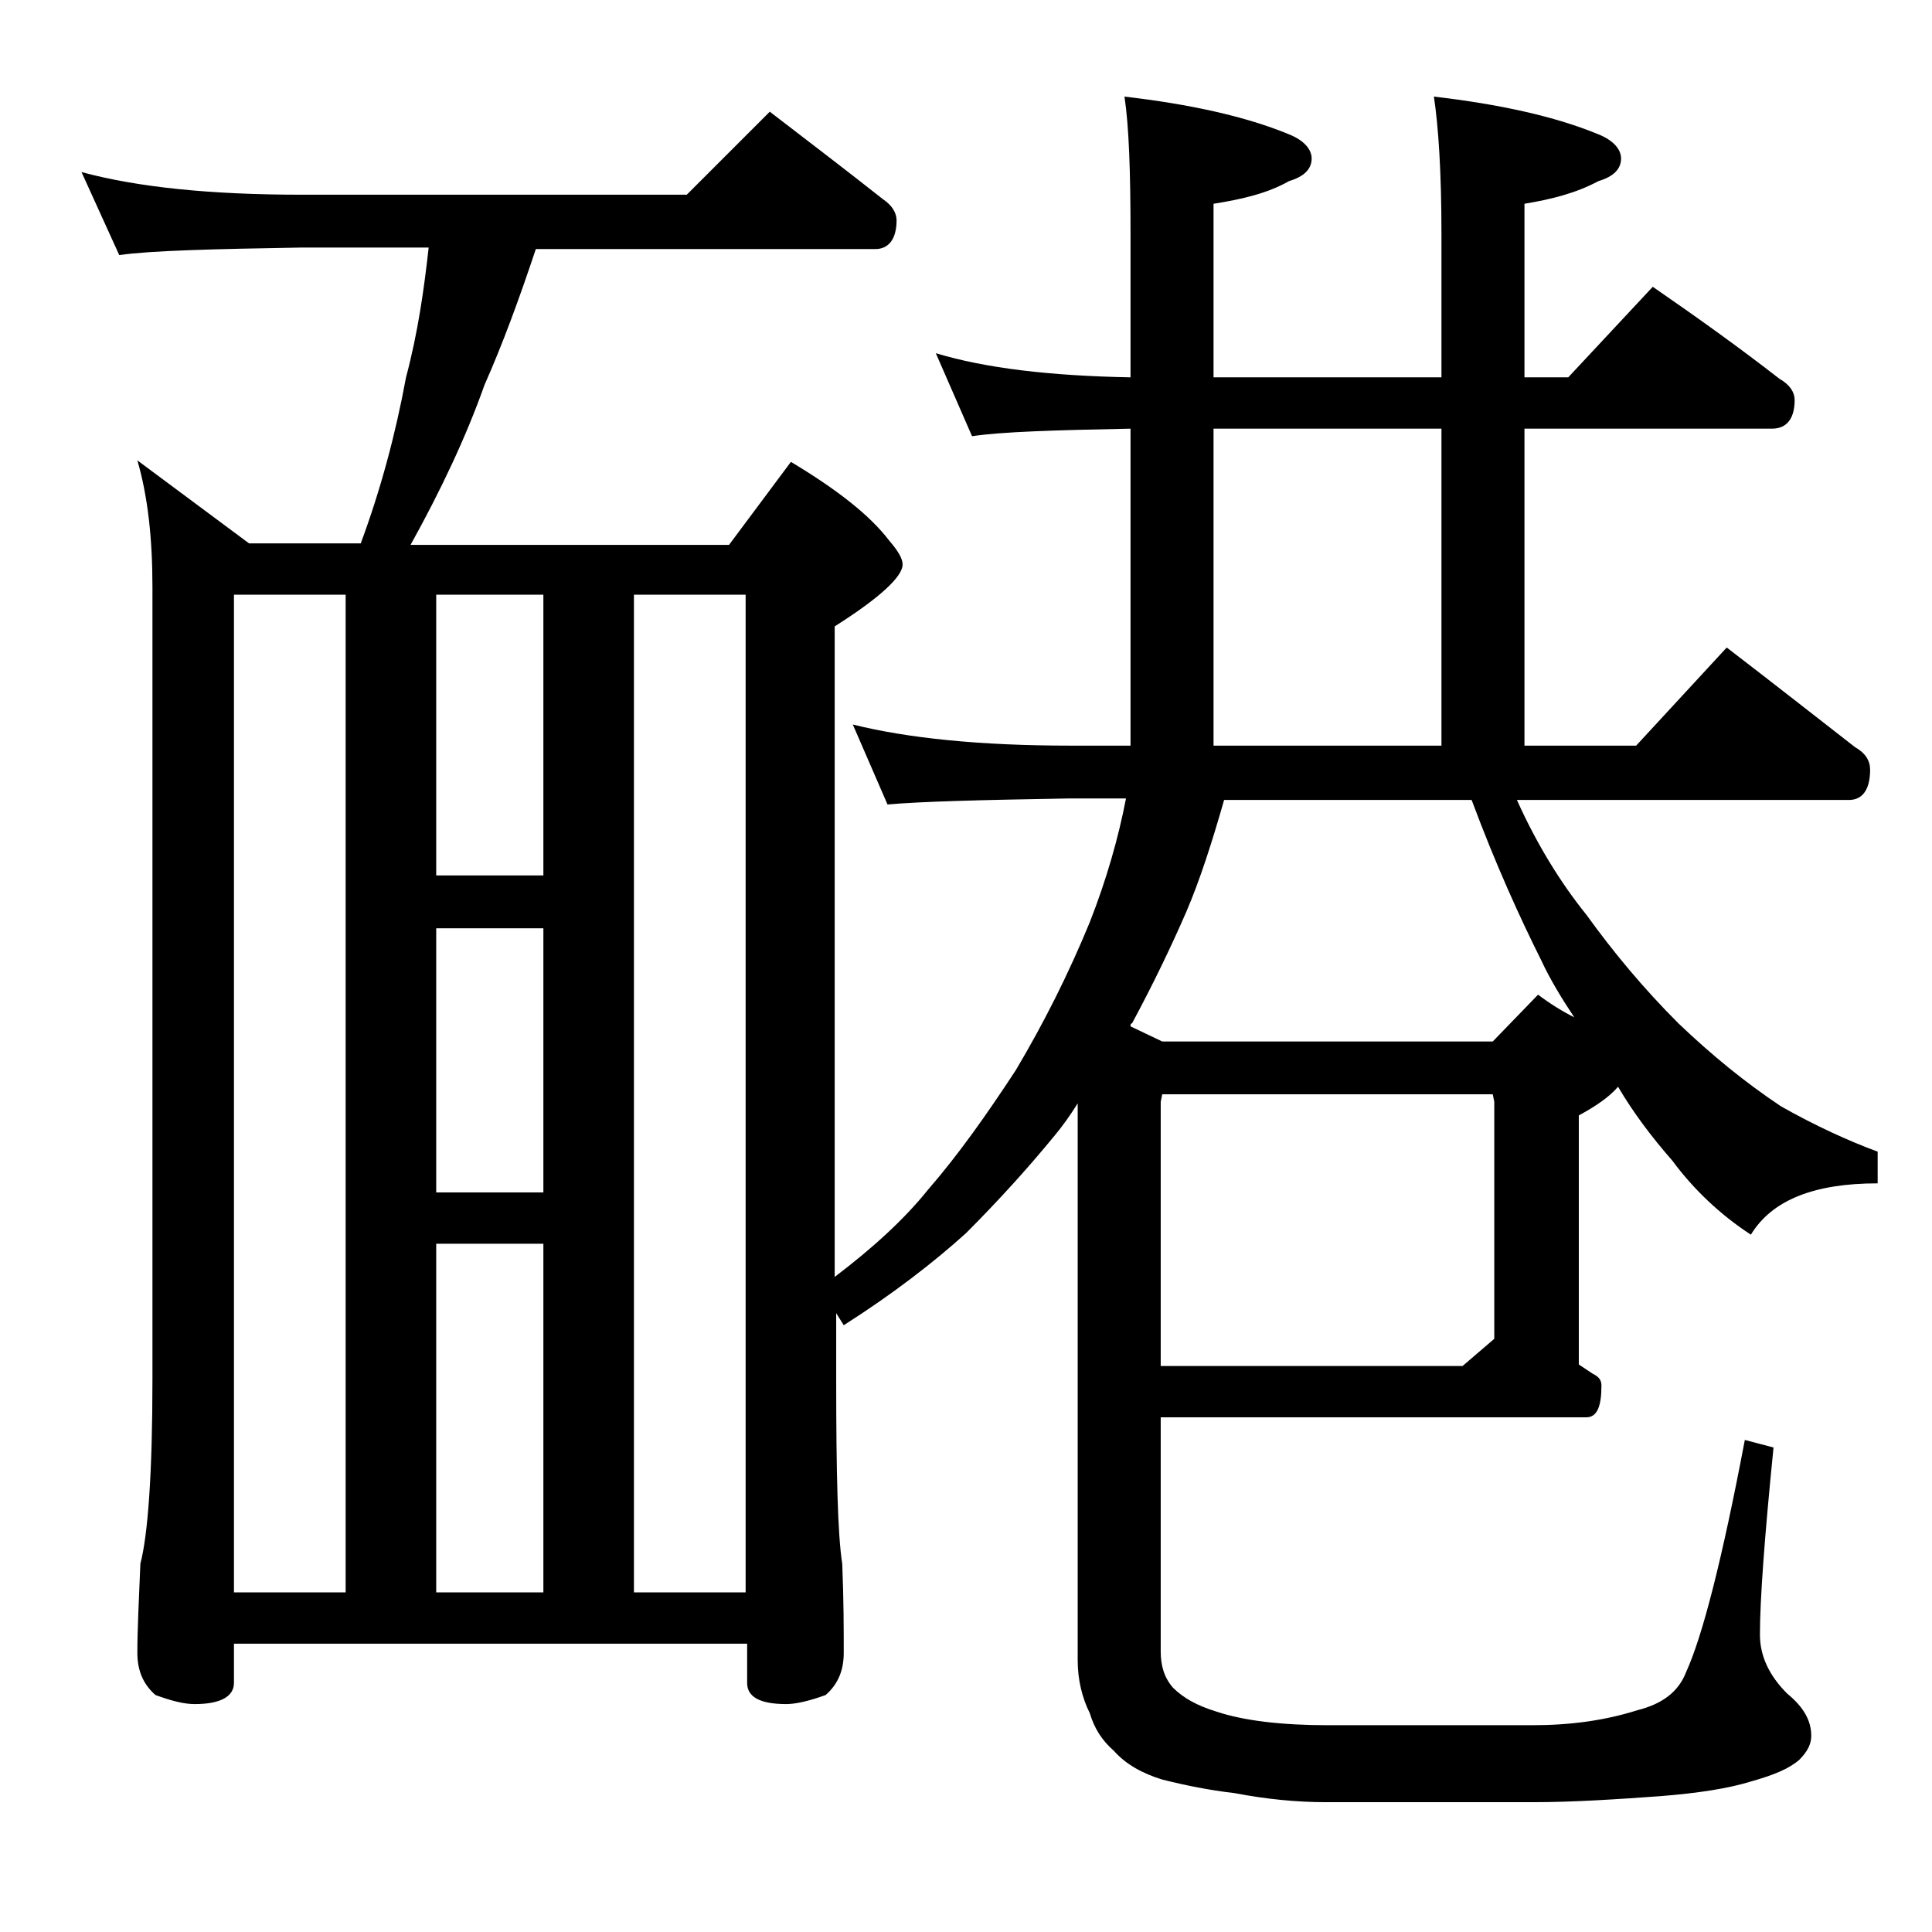 <?xml version="1.0" encoding="utf-8"?>
<!-- Generator: Adobe Illustrator 18.0.0, SVG Export Plug-In . SVG Version: 6.00 Build 0)  -->
<!DOCTYPE svg PUBLIC "-//W3C//DTD SVG 1.1//EN" "http://www.w3.org/Graphics/SVG/1.1/DTD/svg11.dtd">
<svg version="1.1" id="Layer_1" xmlns="http://www.w3.org/2000/svg" xmlns:xlink="http://www.w3.org/1999/xlink" x="0px" y="0px"
	 viewBox="0 0 128 128" enable-background="new 0 0 128 128" xml:space="preserve">
<path d="M5.4,11.4c3.7,1,8.5,1.5,14.6,1.5h25.5L51,7.4c2.6,2,5.1,3.9,7.5,5.8c0.6,0.4,0.9,0.9,0.9,1.4c0,1.2-0.5,1.9-1.4,1.9H35.5
	c-1.1,3.3-2.2,6.3-3.4,9c-1.2,3.4-2.9,7-4.9,10.6h21.1l4.1-5.5c3,1.8,5.2,3.5,6.5,5.2c0.6,0.7,0.9,1.2,0.9,1.6
	c0,0.8-1.5,2.2-4.5,4.1v43.1c2.5-1.9,4.6-3.8,6.2-5.8c2-2.3,3.9-5,5.8-7.9c1.9-3.2,3.5-6.4,4.9-9.8c1.1-2.8,1.9-5.6,2.4-8.2h-3.8
	c-5.8,0.1-9.8,0.2-12,0.4L56.5,48c3.6,0.9,8.4,1.4,14.4,1.4h4v-21c-5,0.1-8.5,0.2-10.5,0.5L62,23.4c3.3,1,7.6,1.5,12.9,1.6v-9.5
	c0-4.1-0.1-7.1-0.4-9.1c4.3,0.5,8,1.3,10.9,2.5c1,0.4,1.5,1,1.5,1.6c0,0.7-0.5,1.2-1.5,1.5c-1.4,0.8-3.1,1.2-5,1.5V25h15.1v-9.5
	c0-4.1-0.2-7.1-0.5-9.1c4.3,0.5,8,1.3,10.9,2.5c1,0.4,1.5,1,1.5,1.6c0,0.7-0.5,1.2-1.5,1.5c-1.5,0.8-3.1,1.2-4.9,1.5V25h2.9l5.6-6
	c2.9,2,5.7,4,8.4,6.1c0.7,0.4,1,0.9,1,1.4c0,1.2-0.5,1.9-1.5,1.9H101v21h7.4l6-6.5c3,2.3,5.8,4.5,8.5,6.6c0.7,0.4,1,0.9,1,1.5
	c0,1.3-0.5,2-1.4,2h-22c1.3,2.9,2.9,5.5,4.6,7.6c1.8,2.5,3.8,4.9,6.1,7.2c2.2,2.1,4.4,3.9,6.8,5.5c2.3,1.3,4.5,2.3,6.4,3v2.1
	c-4.2,0-7,1.1-8.4,3.4c-2-1.3-3.8-3-5.2-4.9c-1.4-1.6-2.6-3.2-3.6-4.9c-0.6,0.7-1.5,1.3-2.6,1.9v16.5c0.3,0.2,0.6,0.4,0.9,0.6
	c0.4,0.2,0.6,0.4,0.6,0.8c0,1.4-0.3,2.1-1,2.1H76.9v15.5c0,0.9,0.2,1.7,0.8,2.4c0.7,0.7,1.6,1.2,2.9,1.6c1.8,0.6,4.3,0.9,7.4,0.9
	h13.5c2.5,0,4.8-0.3,7-1c1.6-0.4,2.7-1.2,3.2-2.5c1.1-2.4,2.4-7.5,3.9-15.4l1.9,0.5c-0.6,6-0.9,10.1-0.9,12.4c0,1.4,0.6,2.7,1.8,3.9
	c1.1,0.9,1.6,1.8,1.6,2.8c0,0.5-0.2,1-0.8,1.6c-0.7,0.6-1.7,1-3.1,1.4c-1.6,0.5-3.6,0.8-6.1,1c-2.8,0.2-5.7,0.4-8.5,0.4H87.9
	c-2,0-4-0.2-6.1-0.6c-1.7-0.2-3.2-0.5-4.8-0.9c-1.3-0.4-2.4-1-3.2-1.9c-0.8-0.7-1.3-1.5-1.6-2.5c-0.5-1-0.8-2.2-0.8-3.5V73.1
	c-0.5,0.8-1,1.5-1.5,2.1c-1.8,2.2-3.8,4.4-5.9,6.5c-2.1,1.9-4.8,4-8.1,6.1L55.4,87v4.4c0,6.2,0.1,10.3,0.4,12.2
	c0.1,2.4,0.1,4.4,0.1,5.9c0,1.2-0.4,2.1-1.2,2.8c-1.1,0.4-2,0.6-2.6,0.6c-1.8,0-2.6-0.5-2.6-1.4v-2.6H15.5v2.6
	c0,0.9-0.9,1.4-2.6,1.4c-0.7,0-1.5-0.2-2.6-0.6c-0.8-0.7-1.2-1.6-1.2-2.8c0-1.5,0.1-3.5,0.2-5.9c0.5-1.9,0.8-6,0.8-12.2V38.9
	c0-3.2-0.3-6-1-8.4l7.4,5.5h7.4c1.3-3.5,2.3-7.2,3-11c0.8-3,1.2-5.9,1.5-8.6H20c-5.9,0.1-10,0.2-12.1,0.5L5.4,11.4z M15.5,105.5h7.4
	V39.4h-7.4V105.5z M28.9,58H36V39.4h-7.1V58z M28.9,79H36V61.5h-7.1V79z M28.9,105.5H36V82.4h-7.1V105.5z M42,105.5h7.4V39.4H42
	V105.5z M74.9,68l2.1,1h21.9l3-3.1c0.8,0.6,1.6,1.1,2.4,1.5c-0.8-1.2-1.6-2.5-2.2-3.8c-1.4-2.8-3-6.3-4.6-10.6H81.1
	c-0.8,2.8-1.6,5.3-2.5,7.4c-1,2.3-2.2,4.8-3.6,7.4C74.9,67.8,74.9,67.9,74.9,68z M77,72.5L76.9,73v17.5h20l2.1-1.8V73l-0.1-0.5H77z
	 M80.4,49.4h15.1v-21H80.4V49.4z"/>
</svg>
